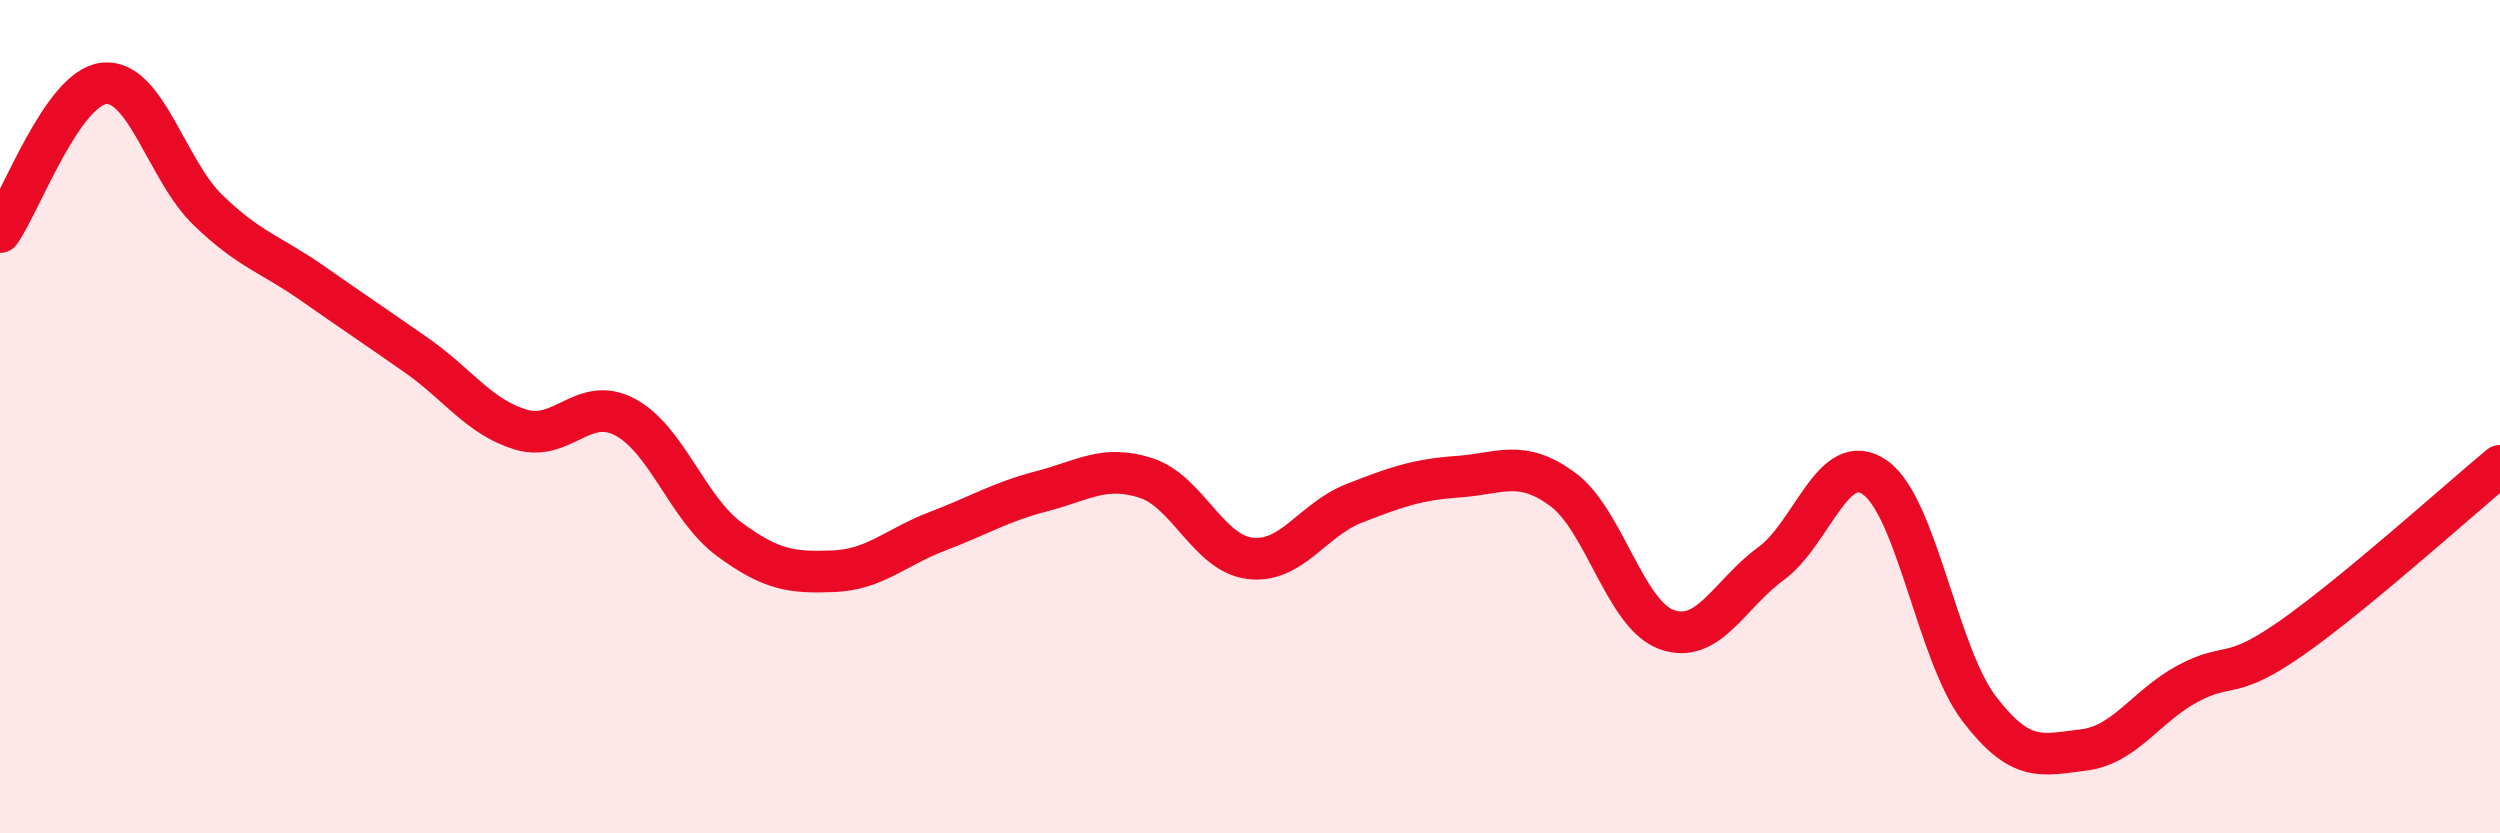 
    <svg width="60" height="20" viewBox="0 0 60 20" xmlns="http://www.w3.org/2000/svg">
      <path
        d="M 0,5.57 C 0.5,4.86 1.5,2.1 2.5,2 C 3.5,1.9 4,4.09 5,5.05 C 6,6.01 6.5,6.1 7.5,6.8 C 8.5,7.5 9,7.83 10,8.53 C 11,9.23 11.5,10.01 12.5,10.31 C 13.5,10.61 14,9.48 15,10.01 C 16,10.54 16.5,12.2 17.5,12.94 C 18.5,13.68 19,13.75 20,13.71 C 21,13.67 21.5,13.13 22.5,12.75 C 23.5,12.37 24,12.05 25,11.79 C 26,11.53 26.5,11.15 27.5,11.47 C 28.5,11.79 29,13.28 30,13.4 C 31,13.52 31.5,12.47 32.5,12.08 C 33.5,11.69 34,11.51 35,11.44 C 36,11.37 36.5,11.01 37.5,11.74 C 38.5,12.47 39,14.75 40,15.11 C 41,15.47 41.5,14.26 42.5,13.53 C 43.5,12.8 44,10.76 45,11.46 C 46,12.16 46.5,15.7 47.5,17.01 C 48.5,18.32 49,18.12 50,18 C 51,17.88 51.5,16.95 52.5,16.41 C 53.5,15.87 53.5,16.36 55,15.31 C 56.5,14.26 59,12.01 60,11.18L60 20L0 20Z"
        fill="#EB0A25"
        opacity="0.1"
        stroke-linecap="round"
        stroke-linejoin="round"
      />
      <path
        d="M 0,5.57 C 0.5,4.86 1.5,2.1 2.5,2 C 3.5,1.9 4,4.09 5,5.05 C 6,6.01 6.5,6.1 7.5,6.8 C 8.5,7.5 9,7.83 10,8.53 C 11,9.23 11.5,10.01 12.5,10.31 C 13.5,10.61 14,9.48 15,10.01 C 16,10.54 16.5,12.2 17.5,12.94 C 18.5,13.68 19,13.75 20,13.71 C 21,13.67 21.5,13.13 22.5,12.75 C 23.5,12.37 24,12.05 25,11.79 C 26,11.53 26.5,11.15 27.5,11.47 C 28.5,11.79 29,13.28 30,13.4 C 31,13.52 31.5,12.47 32.5,12.08 C 33.5,11.69 34,11.51 35,11.44 C 36,11.37 36.5,11.01 37.5,11.74 C 38.5,12.47 39,14.75 40,15.11 C 41,15.47 41.5,14.26 42.5,13.53 C 43.5,12.8 44,10.76 45,11.46 C 46,12.16 46.5,15.7 47.5,17.01 C 48.5,18.32 49,18.12 50,18 C 51,17.88 51.5,16.95 52.5,16.41 C 53.5,15.87 53.5,16.36 55,15.31 C 56.5,14.26 59,12.01 60,11.18"
        stroke="#EB0A25"
        stroke-width="1"
        fill="none"
        stroke-linecap="round"
        stroke-linejoin="round"
      />
    </svg>
  